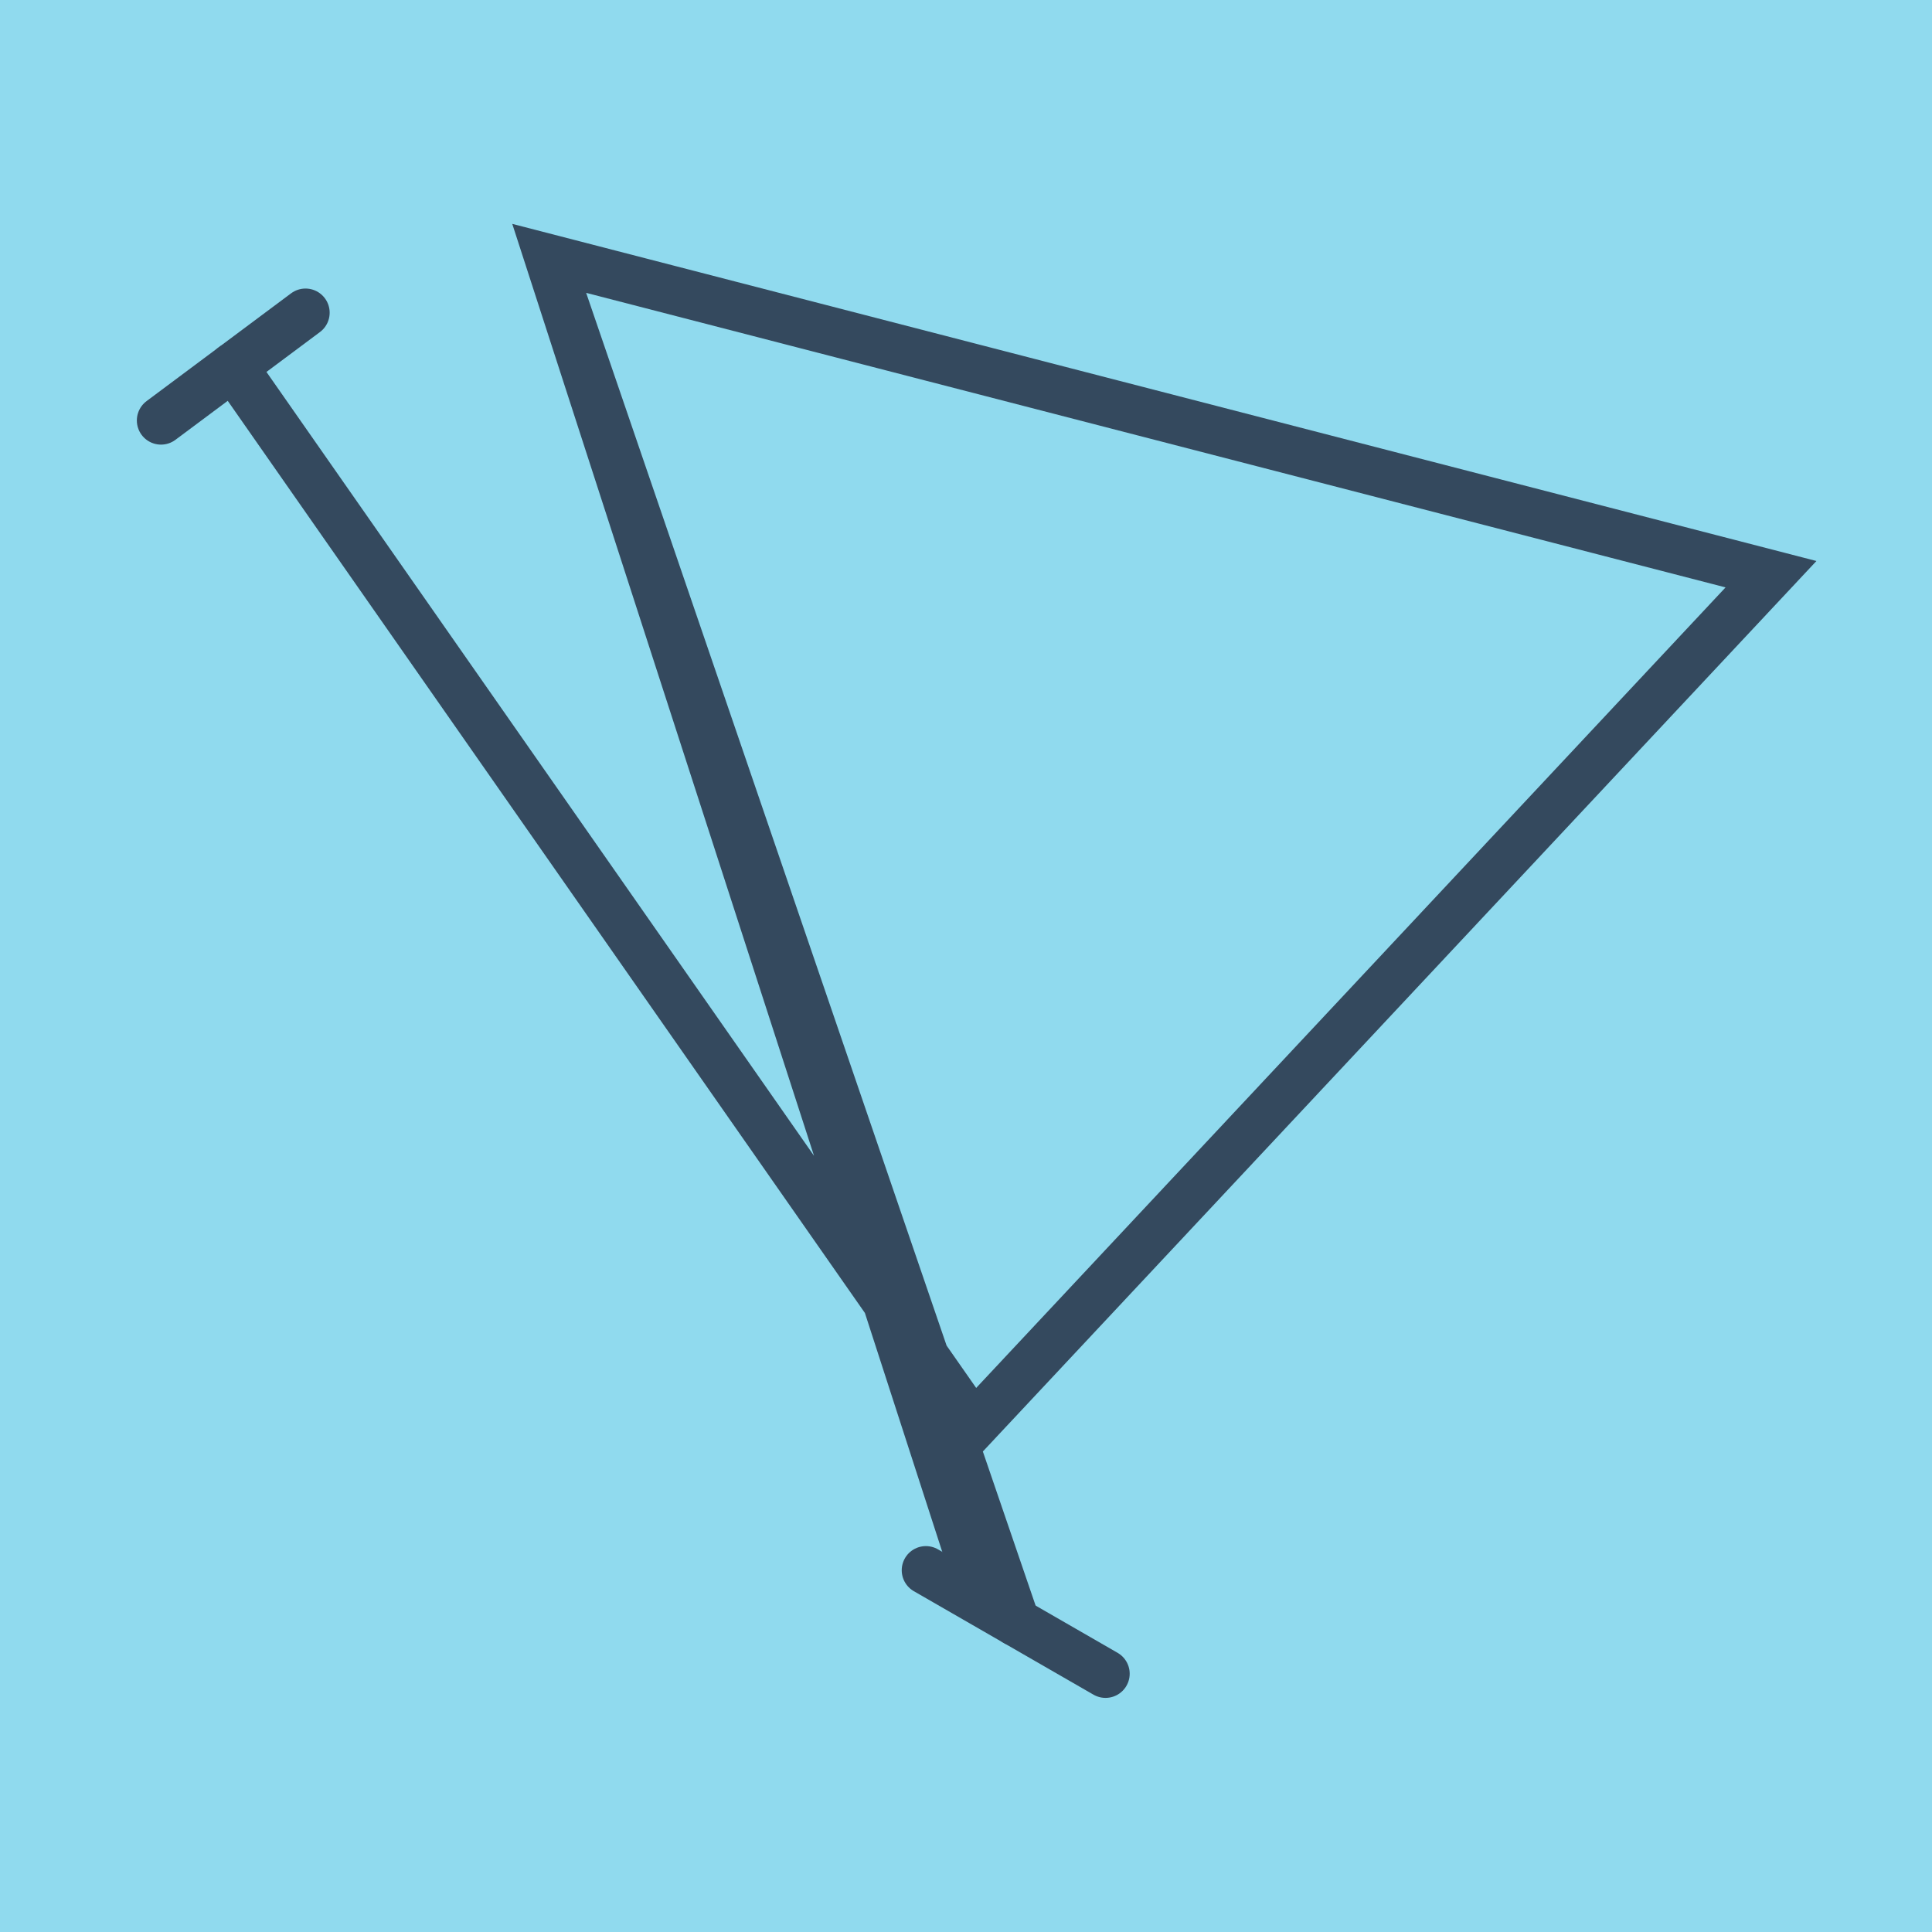 <?xml version="1.0" encoding="utf-8"?>
<!DOCTYPE svg PUBLIC "-//W3C//DTD SVG 1.1//EN" "http://www.w3.org/Graphics/SVG/1.1/DTD/svg11.dtd">
<svg xmlns="http://www.w3.org/2000/svg" xmlns:xlink="http://www.w3.org/1999/xlink" viewBox="-10 -10 120 120" preserveAspectRatio="xMidYMid meet">
	<path style="fill:#90daee" d="M-10-10h120v120H-10z"/>
			<polyline stroke-linecap="round" points="8.976,9.422 0,16.116 " style="fill:none;stroke:#34495e;stroke-width: 3px"/>
			<polyline stroke-linecap="round" points="47.508,87.531 58.667,93.959 " style="fill:none;stroke:#34495e;stroke-width: 3px"/>
			<polyline stroke-linecap="round" points="4.488,12.769 50.463,78.584 100,25.665 24.086,6.041 51.187,89.74 24.086,6.041 53.087,90.745 " style="fill:none;stroke:#34495e;stroke-width: 3px"/>
	</svg>
